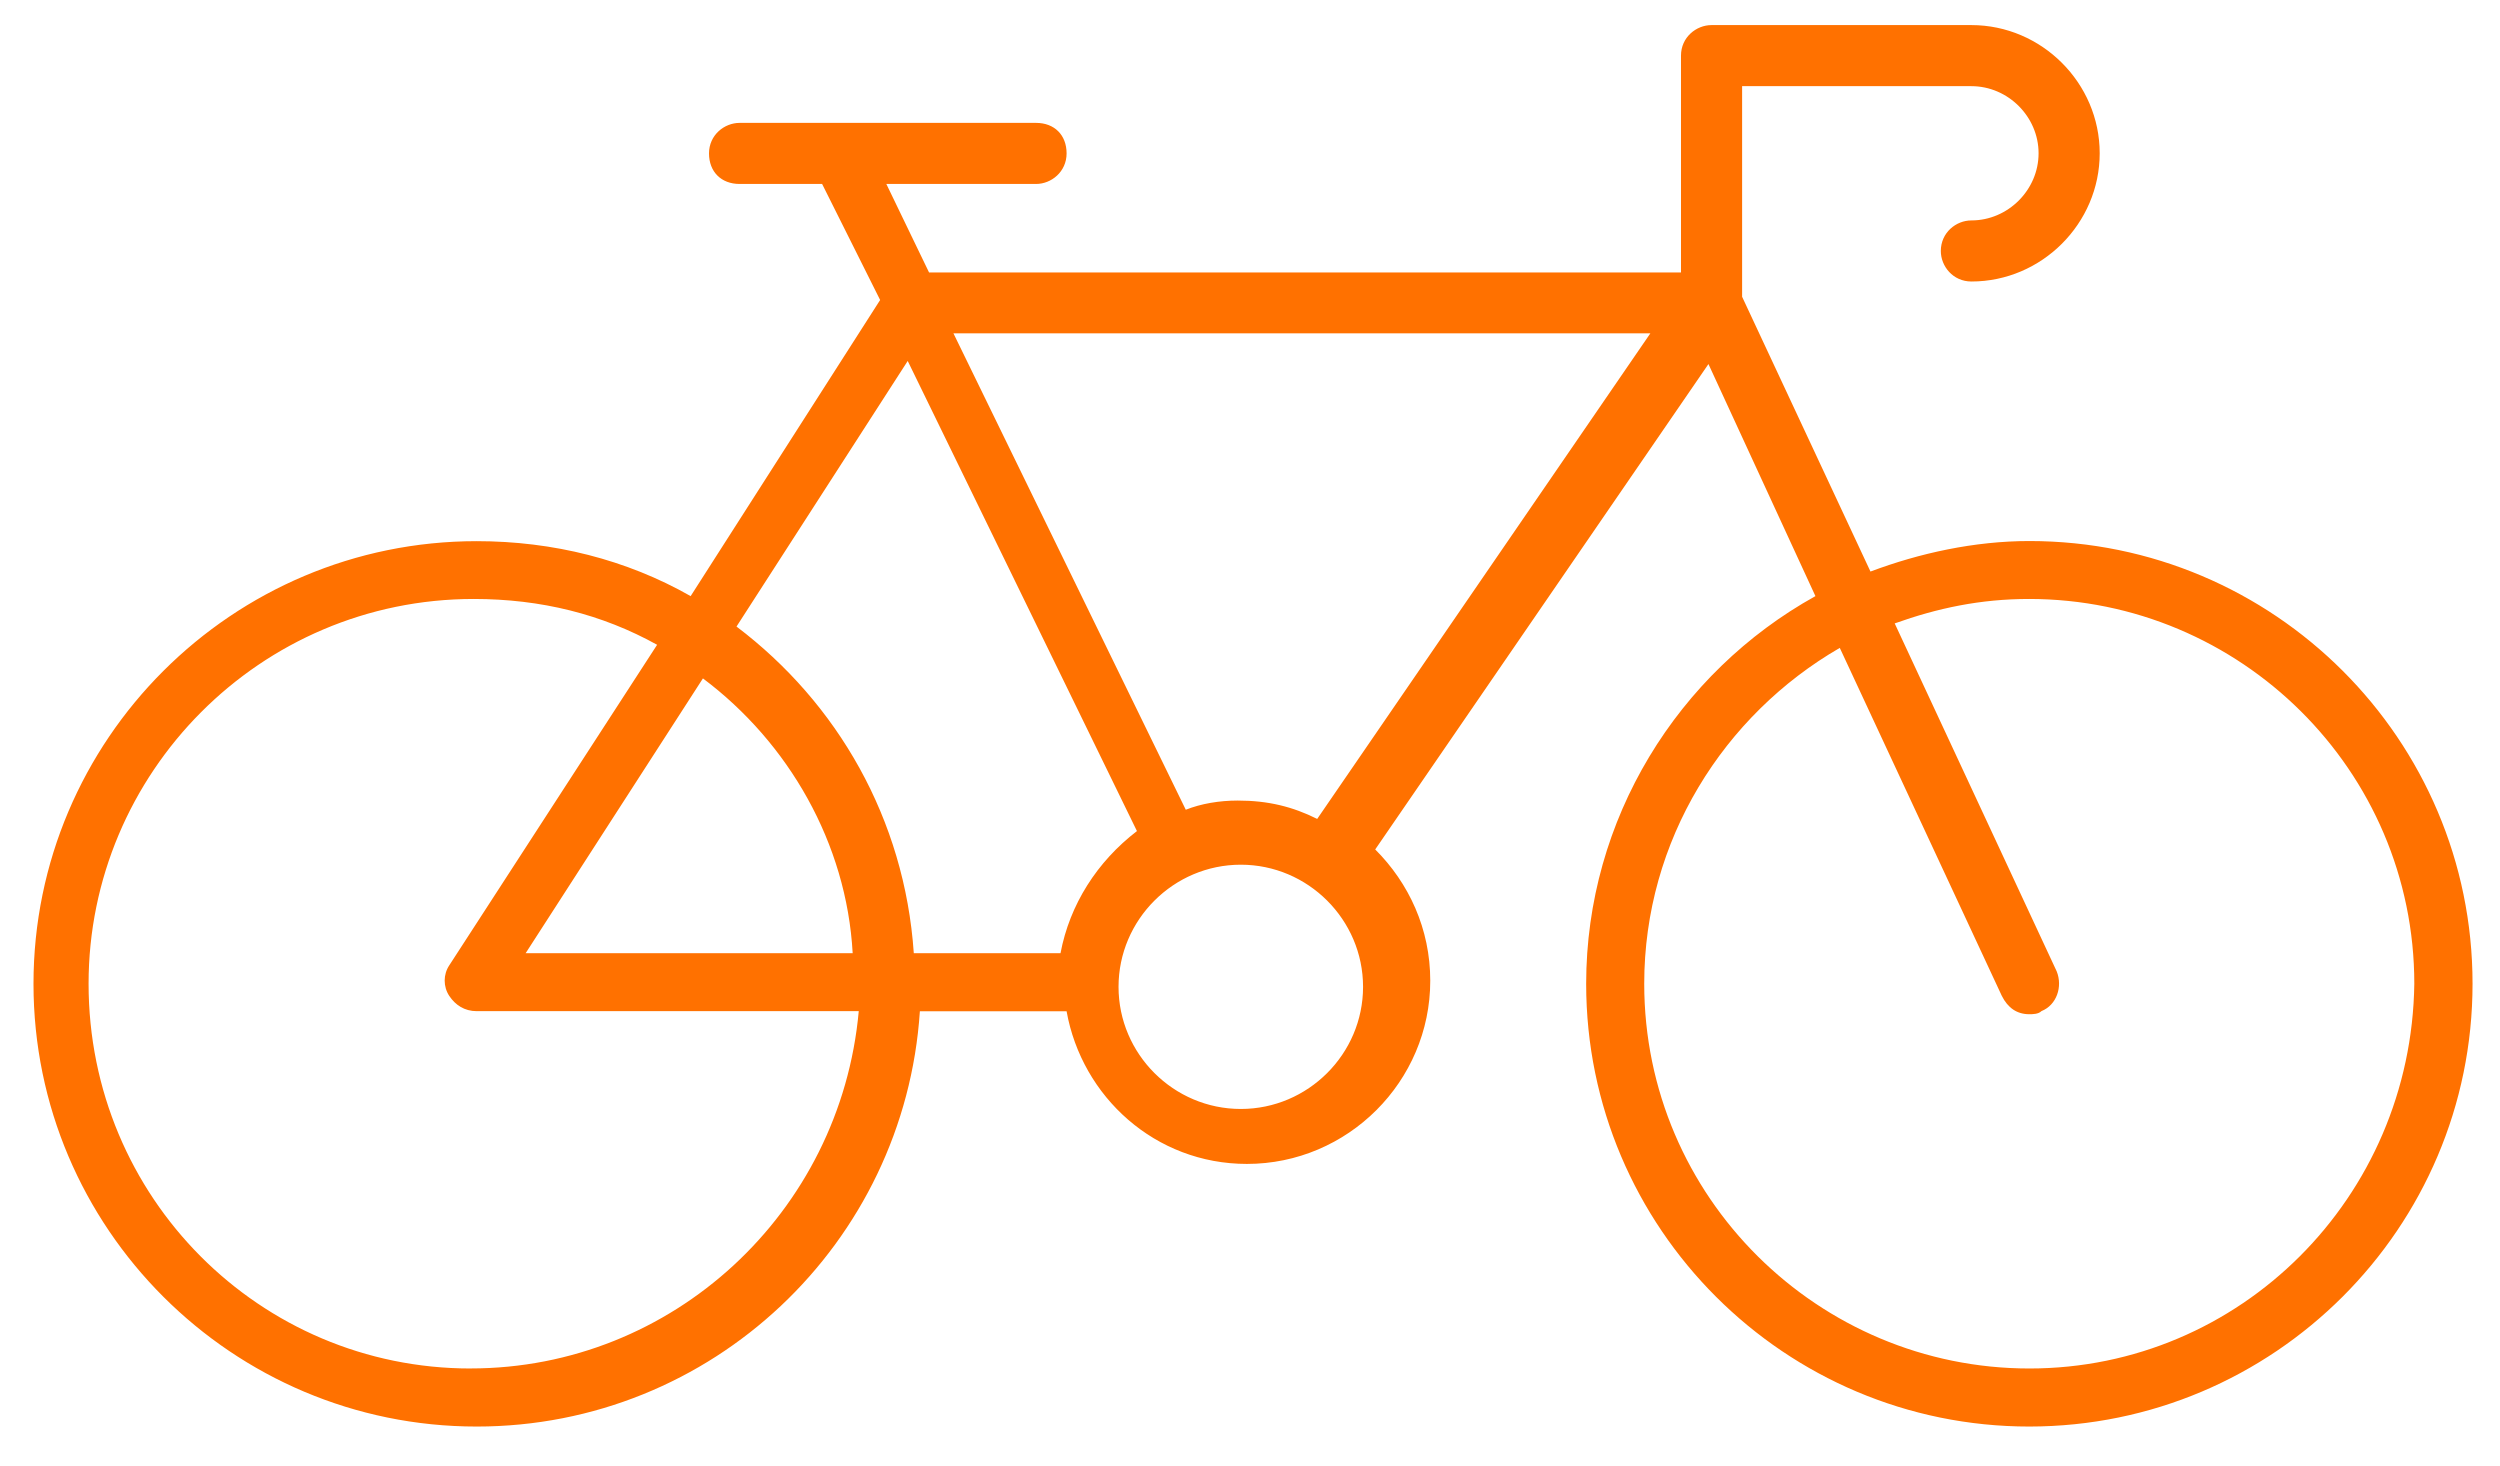 <?xml version="1.0" encoding="UTF-8"?> <svg xmlns="http://www.w3.org/2000/svg" width="58" height="34" viewBox="0 0 58 34" fill="none"><path d="M47.082 12.552C45.805 12.552 44.528 12.834 43.395 13.26L40.417 6.885V1.999H45.736C46.586 1.999 47.295 2.707 47.295 3.556C47.295 4.406 46.586 5.114 45.736 5.114C45.381 5.114 45.027 5.396 45.027 5.823C45.027 6.177 45.309 6.531 45.736 6.531C47.367 6.531 48.713 5.186 48.713 3.556C48.713 1.927 47.367 0.582 45.736 0.582H39.708C39.354 0.582 38.999 0.864 38.999 1.29V6.321H21.554L20.563 4.268H24.036C24.391 4.268 24.745 3.985 24.745 3.559C24.745 3.133 24.463 2.851 24.036 2.851H17.159C16.804 2.851 16.449 3.133 16.449 3.559C16.449 3.985 16.732 4.268 17.159 4.268H19.073L20.419 6.96L16.023 13.83C14.533 12.981 12.832 12.555 11.059 12.555C5.386 12.555 0.777 17.159 0.777 22.825C0.777 28.492 5.386 33.096 11.059 33.096C16.519 33.096 20.986 28.846 21.341 23.462H24.745C25.1 25.445 26.8 27.003 28.928 27.003C31.268 27.003 33.182 25.091 33.182 22.753C33.182 21.549 32.686 20.487 31.905 19.707L39.636 8.446L42.118 13.83C38.927 15.601 36.799 19.002 36.799 22.825C36.799 28.492 41.408 33.096 47.081 33.096C52.754 33.093 57.363 28.489 57.363 22.822C57.363 17.156 52.755 12.552 47.082 12.552ZM10.918 31.749C6.027 31.749 2.055 27.781 2.055 22.823C2.055 17.936 6.027 13.896 10.991 13.896C12.55 13.896 13.968 14.25 15.245 14.959L10.423 22.396C10.281 22.609 10.281 22.891 10.423 23.105C10.564 23.317 10.777 23.459 11.06 23.459H19.923C19.5 28.135 15.6 31.748 10.919 31.748L10.918 31.749ZM12.195 22.114L16.308 15.739C18.294 17.228 19.641 19.563 19.782 22.114H12.195ZM24.604 22.114H21.2C20.987 18.999 19.427 16.306 17.087 14.536L21.059 8.374L26.377 19.281C25.455 19.989 24.817 20.983 24.604 22.114ZM28.787 25.728C27.227 25.728 25.95 24.452 25.95 22.895C25.95 21.337 27.227 20.061 28.787 20.061C30.346 20.061 31.623 21.337 31.623 22.895C31.623 24.452 30.346 25.728 28.787 25.728ZM30.559 18.999C29.992 18.716 29.424 18.573 28.715 18.573C28.288 18.573 27.864 18.645 27.51 18.786L22.12 7.734H38.288L30.559 18.999ZM47.082 31.749C42.19 31.749 38.146 27.781 38.146 22.822C38.146 19.494 39.991 16.588 42.683 15.031L46.442 23.104C46.583 23.386 46.796 23.53 47.079 23.53C47.151 23.53 47.292 23.53 47.361 23.458C47.716 23.317 47.857 22.891 47.716 22.537L43.957 14.463C44.949 14.109 45.943 13.896 47.076 13.896C51.968 13.896 56.012 17.864 56.012 22.823C55.946 27.781 51.974 31.749 47.082 31.749Z" fill="#FF7100"></path></svg> 